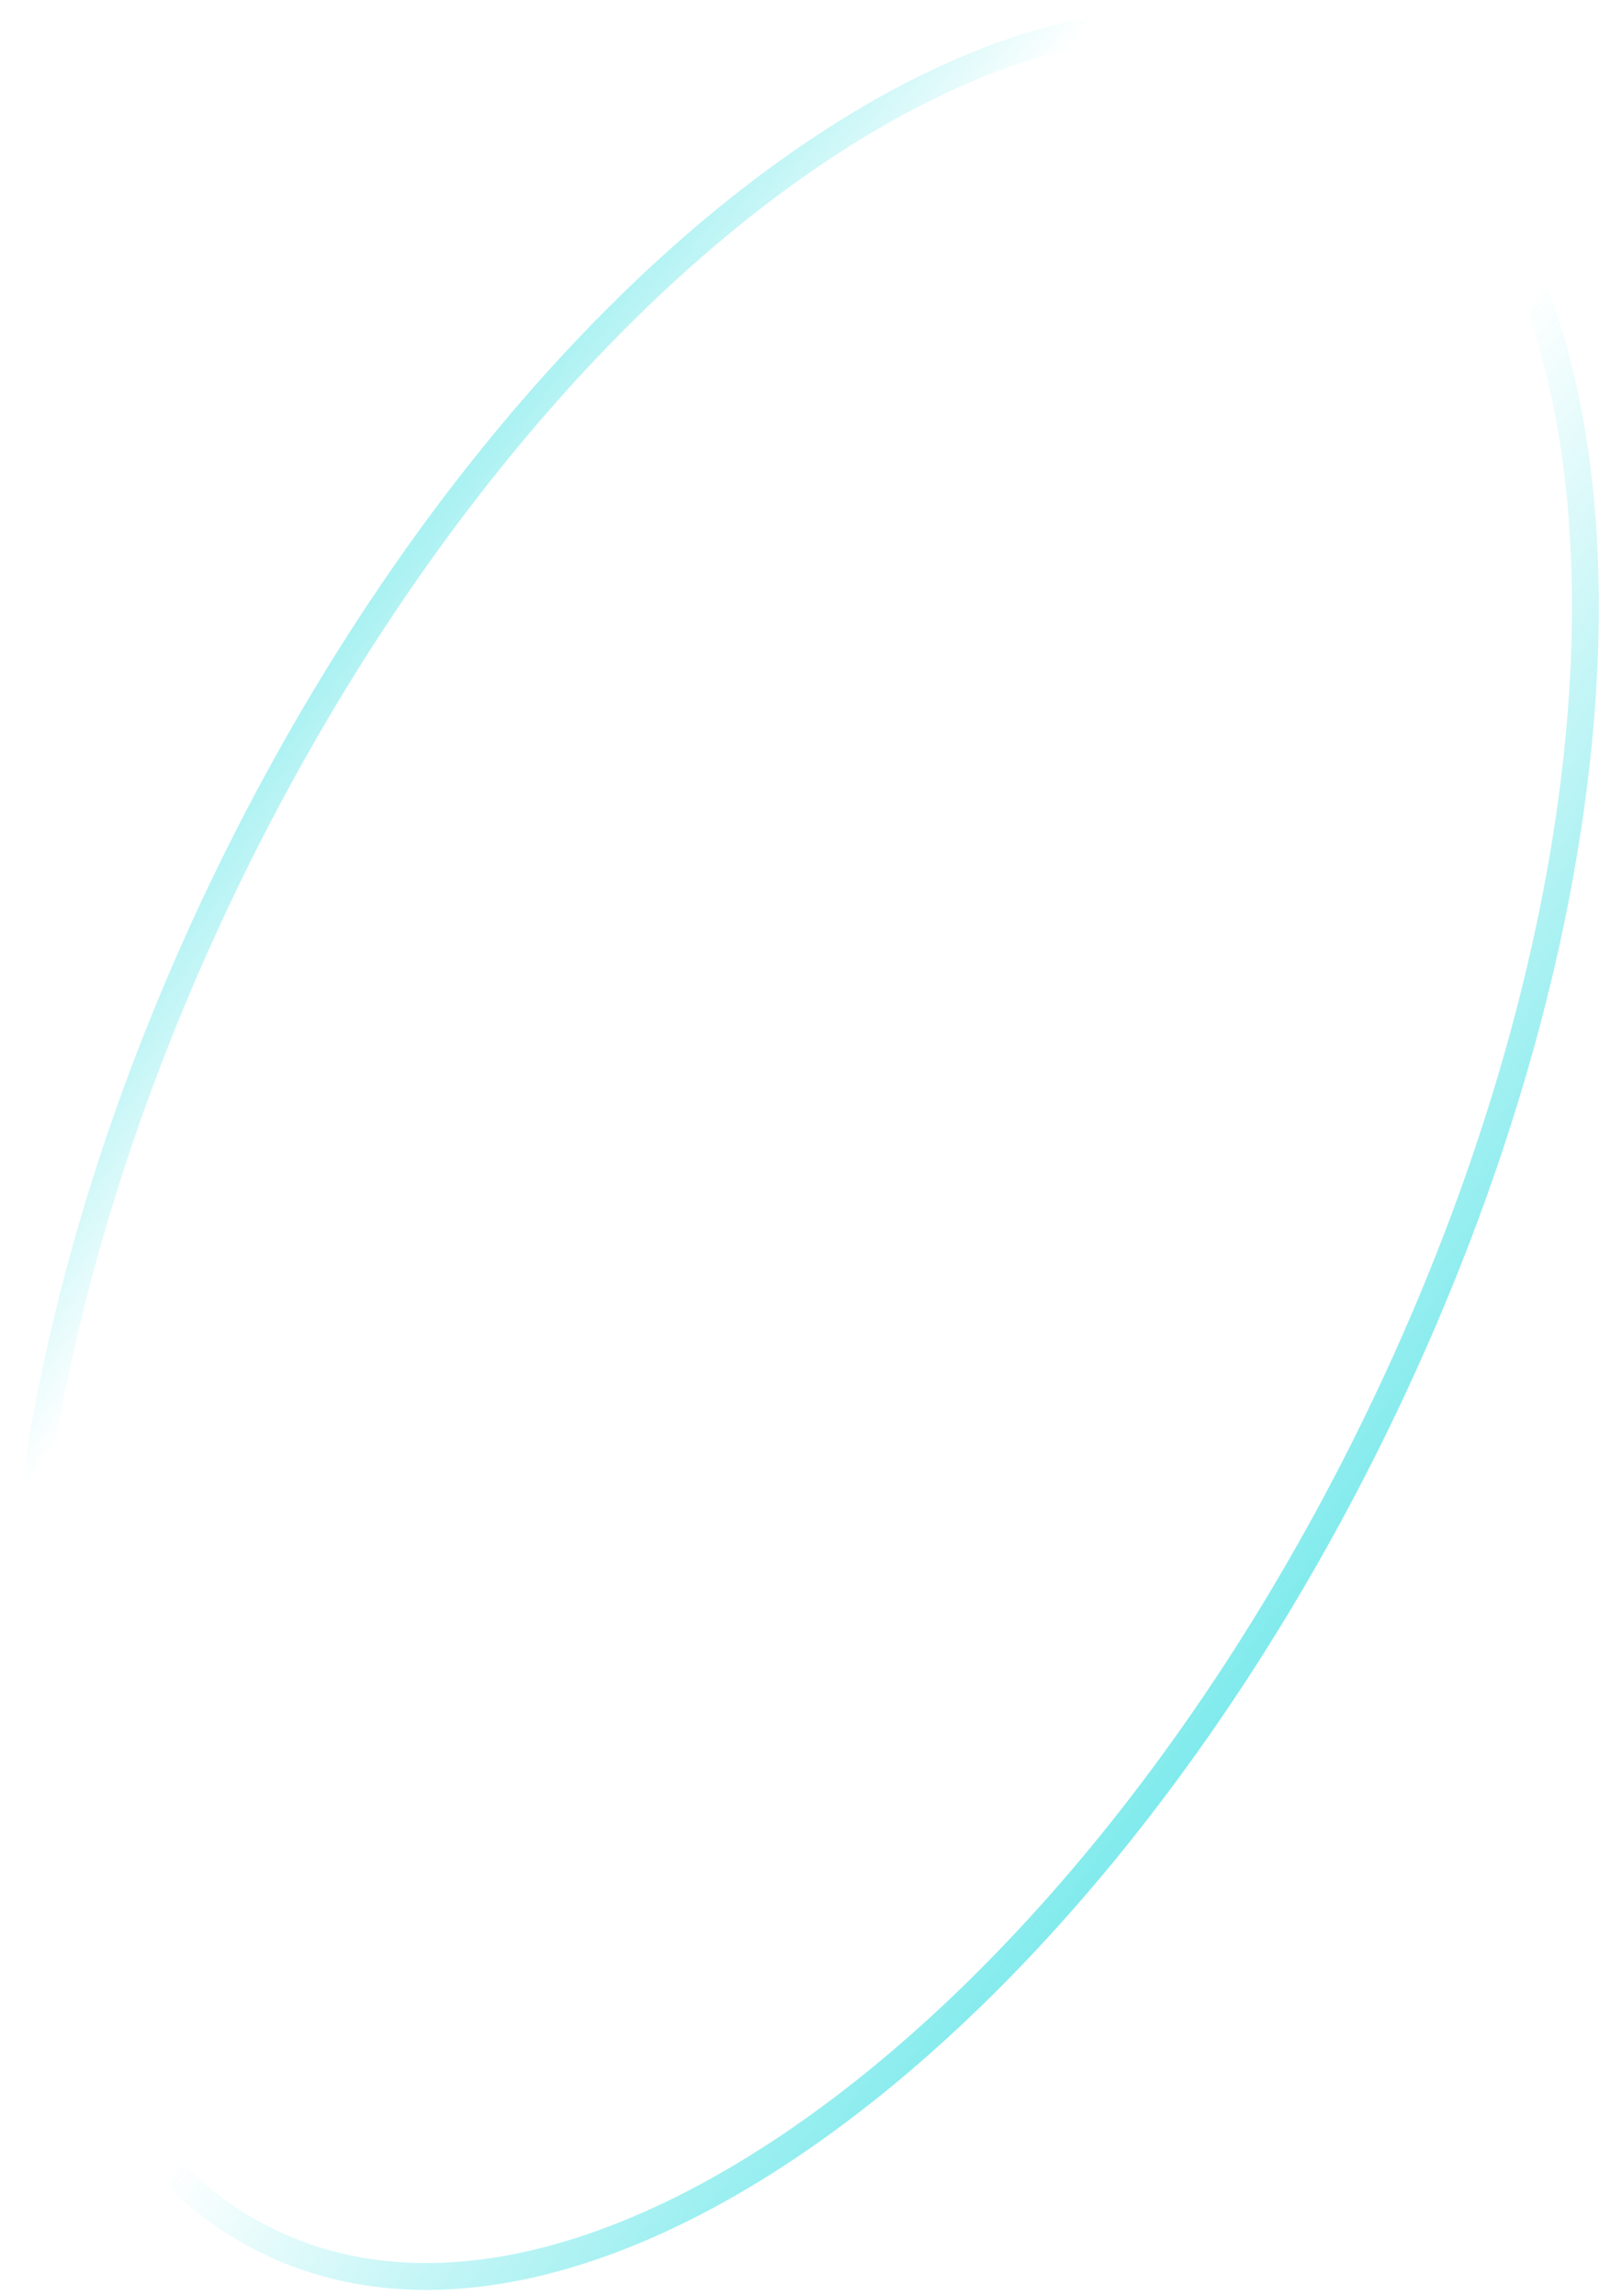 <?xml version="1.0" encoding="UTF-8"?> <svg xmlns="http://www.w3.org/2000/svg" width="120" height="171" viewBox="0 0 120 171" fill="none"> <path opacity="0.75" fill-rule="evenodd" clip-rule="evenodd" d="M99.676 4.262C123.161 15.783 124.341 61.524 102.312 106.427C80.283 151.33 43.387 178.39 19.902 166.869C-3.583 155.348 -4.762 109.606 17.267 64.704C39.296 19.802 76.192 -7.26 99.676 4.262Z" stroke="url(#paint0_linear_1_183)" stroke-width="2"></path> <defs> <linearGradient id="paint0_linear_1_183" x1="118.094" y1="127.933" x2="1.5" y2="43.223" gradientUnits="userSpaceOnUse"> <stop stop-color="#02D6DA"></stop> <stop offset="0.455" stop-color="#02D6DA" stop-opacity="0"></stop> <stop offset="0.722" stop-color="#02D6DA" stop-opacity="0"></stop> <stop offset="1" stop-color="#02D6DA"></stop> </linearGradient> </defs> </svg> 